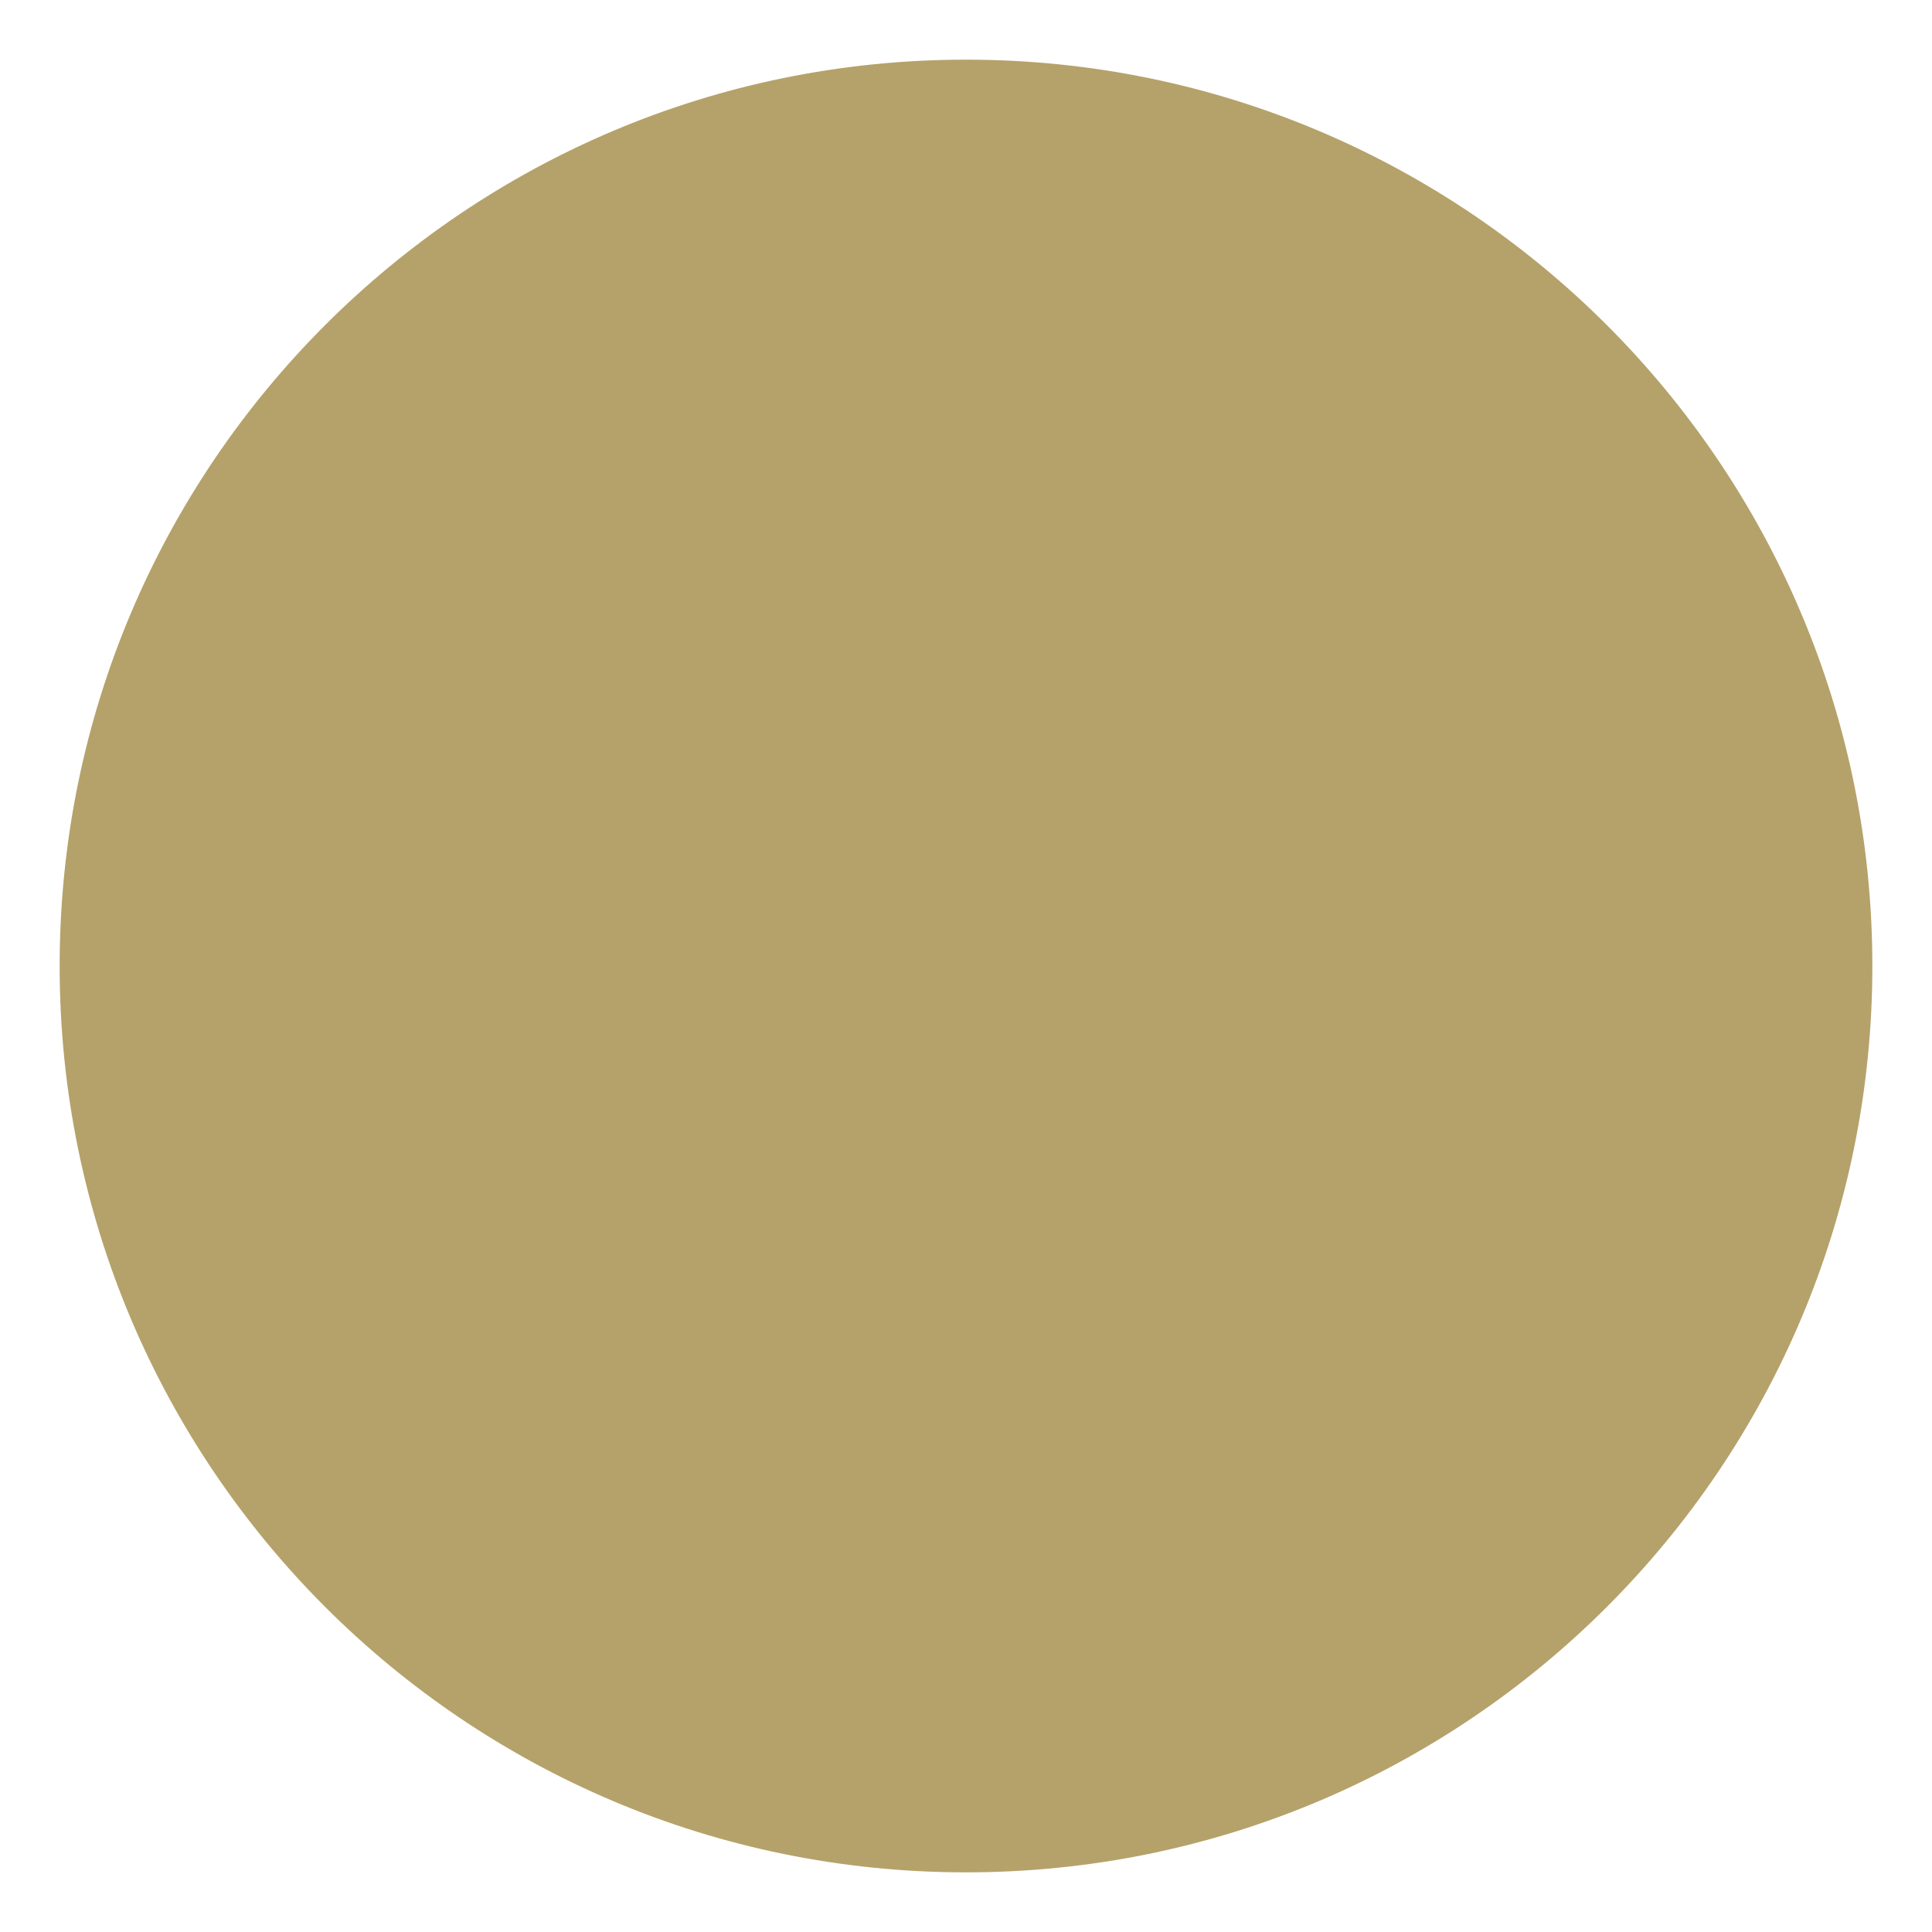 <svg version="1.0" preserveAspectRatio="xMidYMid meet" height="500" viewBox="0 0 375 375" zoomAndPan="magnify" width="500" xmlns:xlink="http://www.w3.org/1999/xlink" xmlns="http://www.w3.org/2000/svg"><defs><clipPath id="f730ad51bc"><path clip-rule="nonzero" d="M 11.578 11.578 L 363.422 11.578 L 363.422 363.422 L 11.578 363.422 Z M 11.578 11.578"></path></clipPath><clipPath id="ef9ab4e1bf"><path clip-rule="nonzero" d="M 187.5 11.578 C 90.34 11.578 11.578 90.34 11.578 187.5 C 11.578 284.66 90.34 363.422 187.5 363.422 C 284.66 363.422 363.422 284.66 363.422 187.5 C 363.422 90.34 284.66 11.578 187.5 11.578 Z M 187.5 11.578"></path></clipPath><clipPath id="b6bca5afb6"><path clip-rule="nonzero" d="M 0.578 0.578 L 352.422 0.578 L 352.422 352.422 L 0.578 352.422 Z M 0.578 0.578"></path></clipPath><clipPath id="6e09efb606"><path clip-rule="nonzero" d="M 176.5 0.578 C 79.34 0.578 0.578 79.34 0.578 176.5 C 0.578 273.66 79.34 352.422 176.5 352.422 C 273.66 352.422 352.422 273.66 352.422 176.5 C 352.422 79.34 273.66 0.578 176.5 0.578 Z M 176.5 0.578"></path></clipPath><clipPath id="625c0eb8be"><rect height="353" y="0" width="353" x="0"></rect></clipPath></defs><g clip-path="url(#f730ad51bc)"><g clip-path="url(#ef9ab4e1bf)"><g transform="matrix(1, 0, 0, 1, 11, 11)"><g clip-path="url(#625c0eb8be)"><g clip-path="url(#b6bca5afb6)"><g clip-path="url(#6e09efb606)"><path fill-rule="nonzero" fill-opacity="1" d="M 0.578 0.578 L 352.422 0.578 L 352.422 352.422 L 0.578 352.422 Z M 0.578 0.578" fill="#b5a26a"></path></g></g></g></g></g></g></svg>